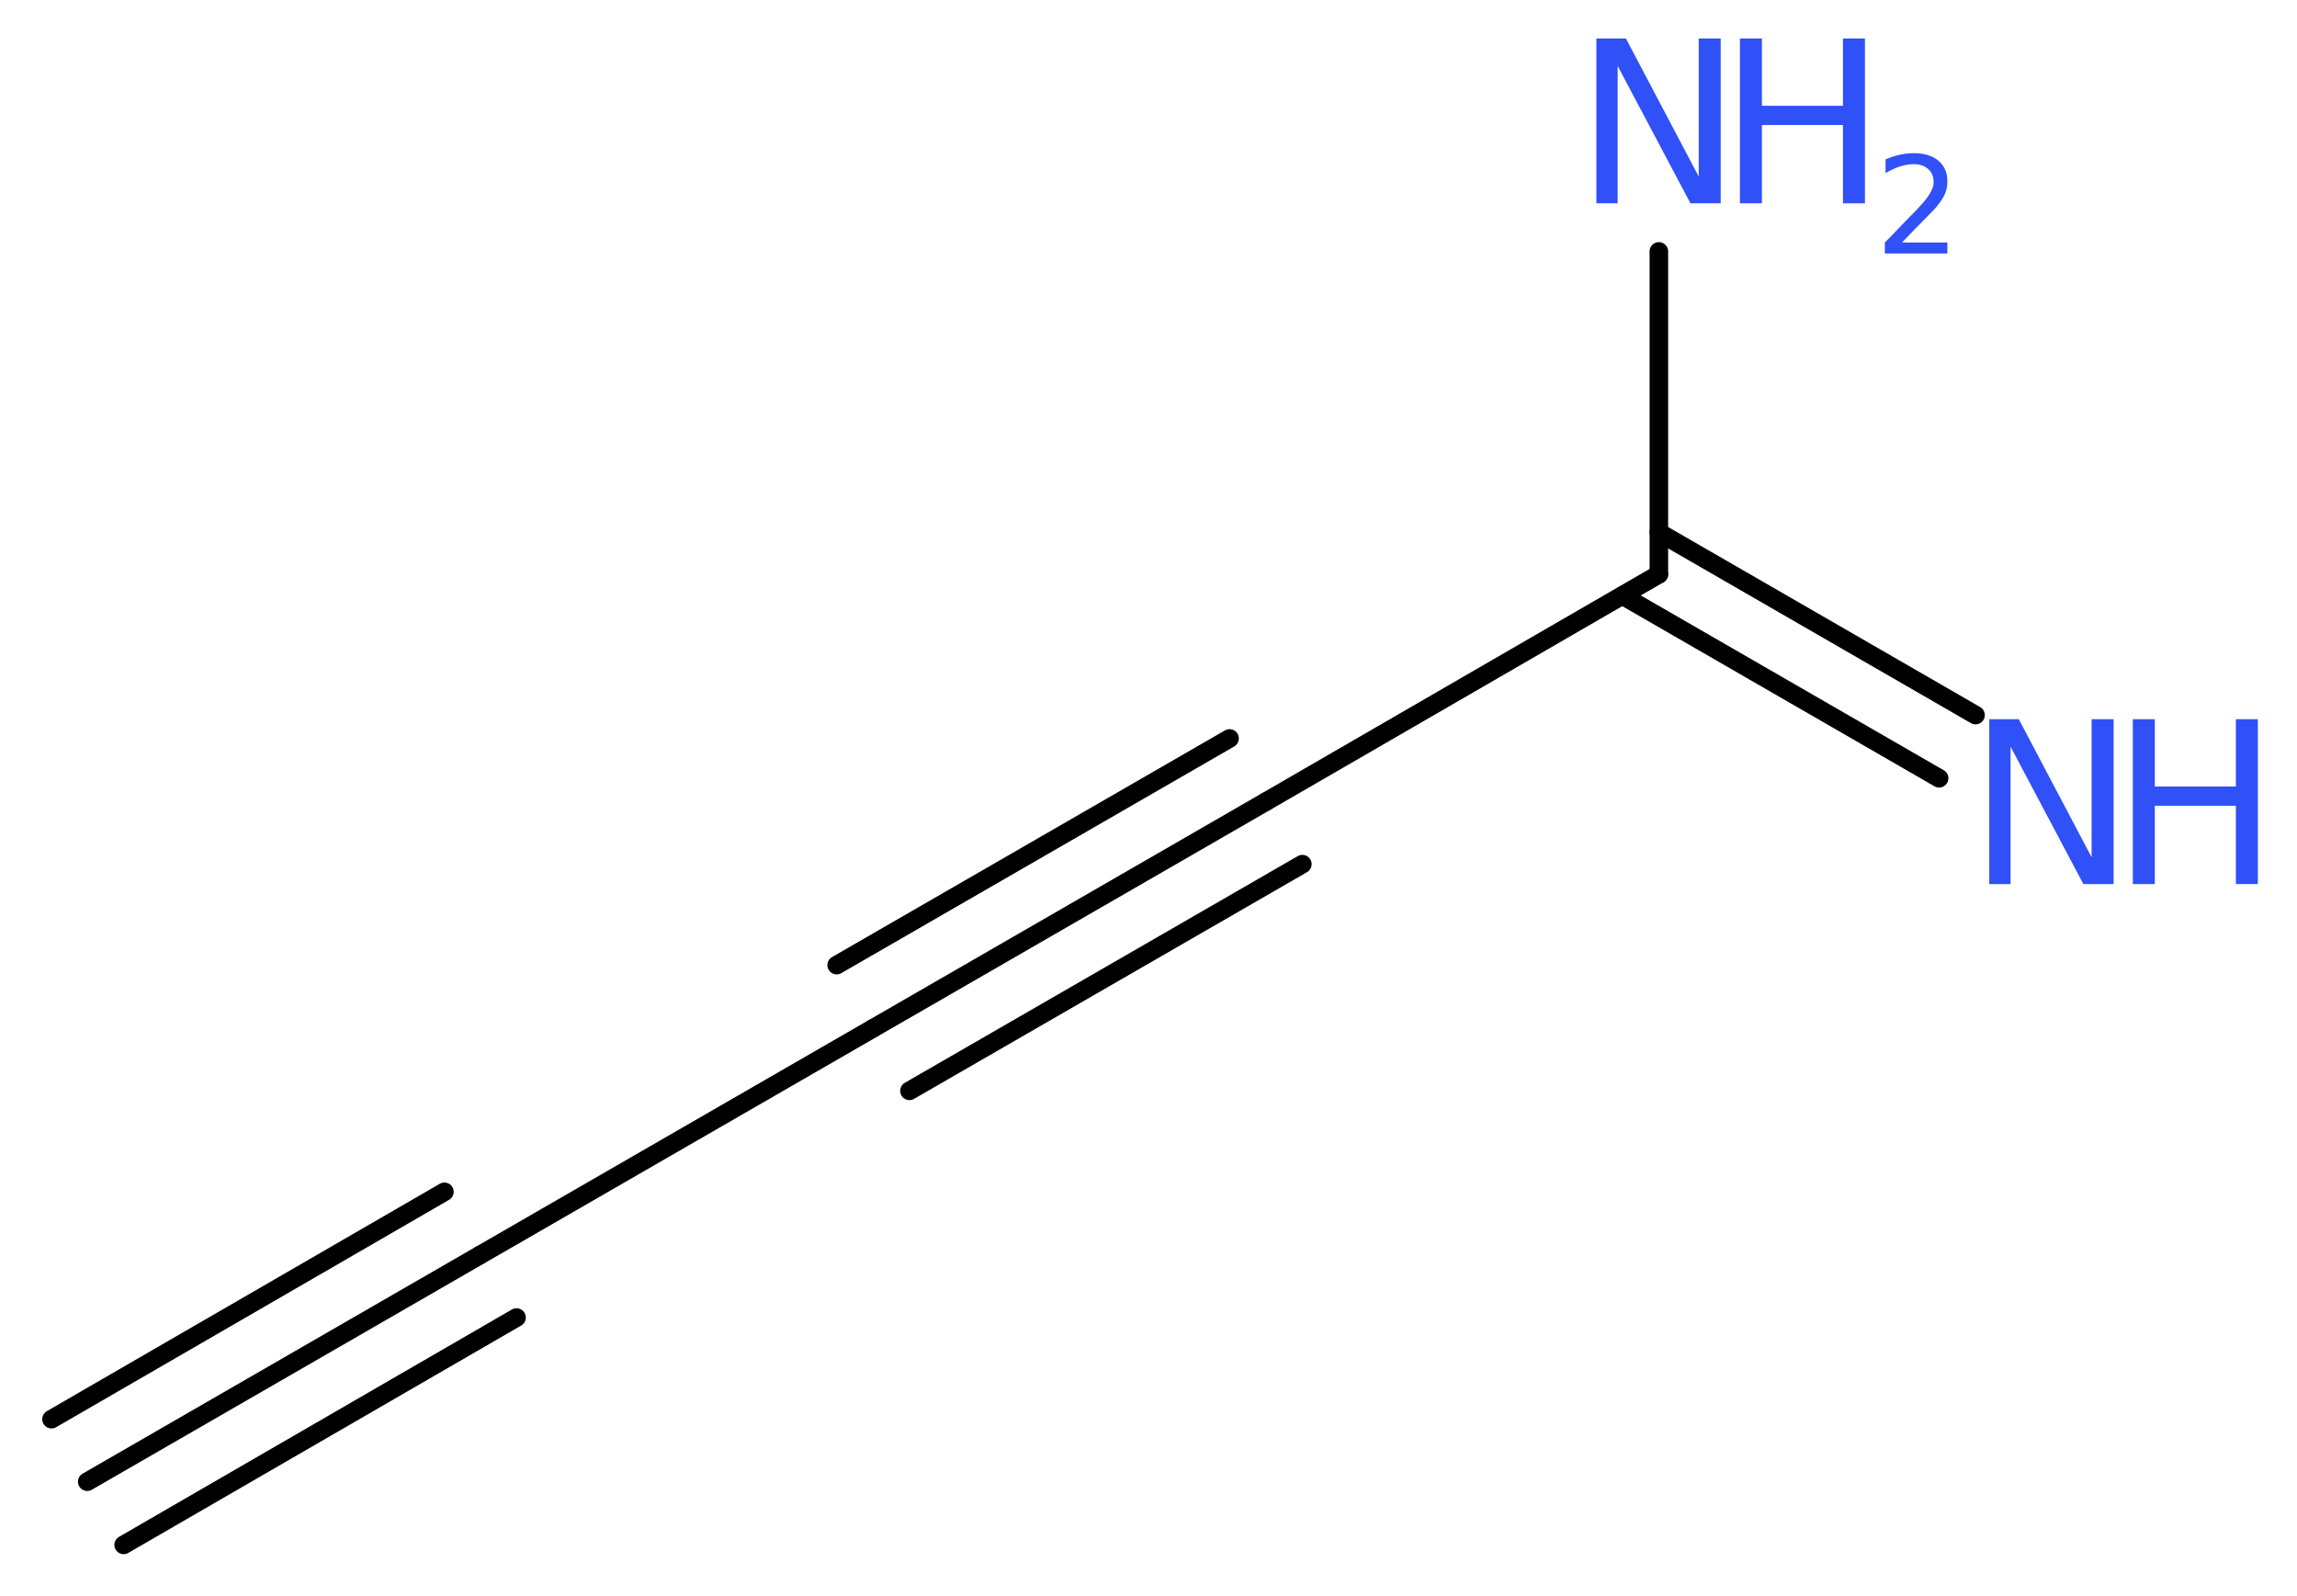 <?xml version='1.0' encoding='UTF-8'?>
<!DOCTYPE svg PUBLIC "-//W3C//DTD SVG 1.1//EN" "http://www.w3.org/Graphics/SVG/1.1/DTD/svg11.dtd">
<svg version='1.2' xmlns='http://www.w3.org/2000/svg' xmlns:xlink='http://www.w3.org/1999/xlink' width='33.44mm' height='23.23mm' viewBox='0 0 33.44 23.23'>
  <desc>Generated by the Chemistry Development Kit (http://github.com/cdk)</desc>
  <g stroke-linecap='round' stroke-linejoin='round' stroke='#000000' stroke-width='.27' fill='#3050F8'>
    <rect x='.0' y='.0' width='34.0' height='24.0' fill='#FFFFFF' stroke='none'/>
    <g id='mol1' class='mol'>
      <g id='mol1bnd1' class='bond'>
        <line x1='1.27' y1='21.57' x2='6.99' y2='18.27'/>
        <line x1='.75' y1='20.66' x2='6.47' y2='17.35'/>
        <line x1='1.8' y1='22.49' x2='7.52' y2='19.18'/>
      </g>
      <line id='mol1bnd2' class='bond' x1='6.99' y1='18.27' x2='12.71' y2='14.97'/>
      <g id='mol1bnd3' class='bond'>
        <line x1='12.71' y1='14.97' x2='18.43' y2='11.67'/>
        <line x1='12.18' y1='14.05' x2='17.9' y2='10.75'/>
        <line x1='13.24' y1='15.88' x2='18.96' y2='12.58'/>
      </g>
      <line id='mol1bnd4' class='bond' x1='18.43' y1='11.67' x2='24.15' y2='8.36'/>
      <g id='mol1bnd5' class='bond'>
        <line x1='24.15' y1='7.75' x2='28.76' y2='10.41'/>
        <line x1='23.62' y1='8.67' x2='28.23' y2='11.33'/>
      </g>
      <line id='mol1bnd6' class='bond' x1='24.15' y1='8.36' x2='24.15' y2='3.66'/>
      <g id='mol1atm6' class='atom'>
        <path d='M28.96 10.47h.43l1.06 2.01v-2.01h.32v2.4h-.44l-1.06 -2.0v2.0h-.31v-2.4z' stroke='none'/>
        <path d='M31.05 10.47h.32v.98h1.18v-.98h.32v2.4h-.32v-1.14h-1.18v1.14h-.32v-2.4z' stroke='none'/>
      </g>
      <g id='mol1atm7' class='atom'>
        <path d='M23.24 .56h.43l1.06 2.01v-2.01h.32v2.4h-.44l-1.06 -2.0v2.0h-.31v-2.4z' stroke='none'/>
        <path d='M25.33 .56h.32v.98h1.18v-.98h.32v2.4h-.32v-1.14h-1.18v1.14h-.32v-2.4z' stroke='none'/>
        <path d='M27.67 3.53h.68v.16h-.91v-.16q.11 -.11 .3 -.31q.19 -.19 .24 -.25q.09 -.1 .13 -.18q.04 -.07 .04 -.14q.0 -.12 -.08 -.19q-.08 -.07 -.21 -.07q-.09 .0 -.19 .03q-.1 .03 -.22 .1v-.2q.12 -.05 .22 -.07q.1 -.02 .19 -.02q.23 .0 .36 .11q.13 .11 .13 .3q.0 .09 -.03 .17q-.03 .08 -.12 .19q-.02 .03 -.15 .16q-.13 .13 -.36 .37z' stroke='none'/>
      </g>
    </g>
  </g>
</svg>
